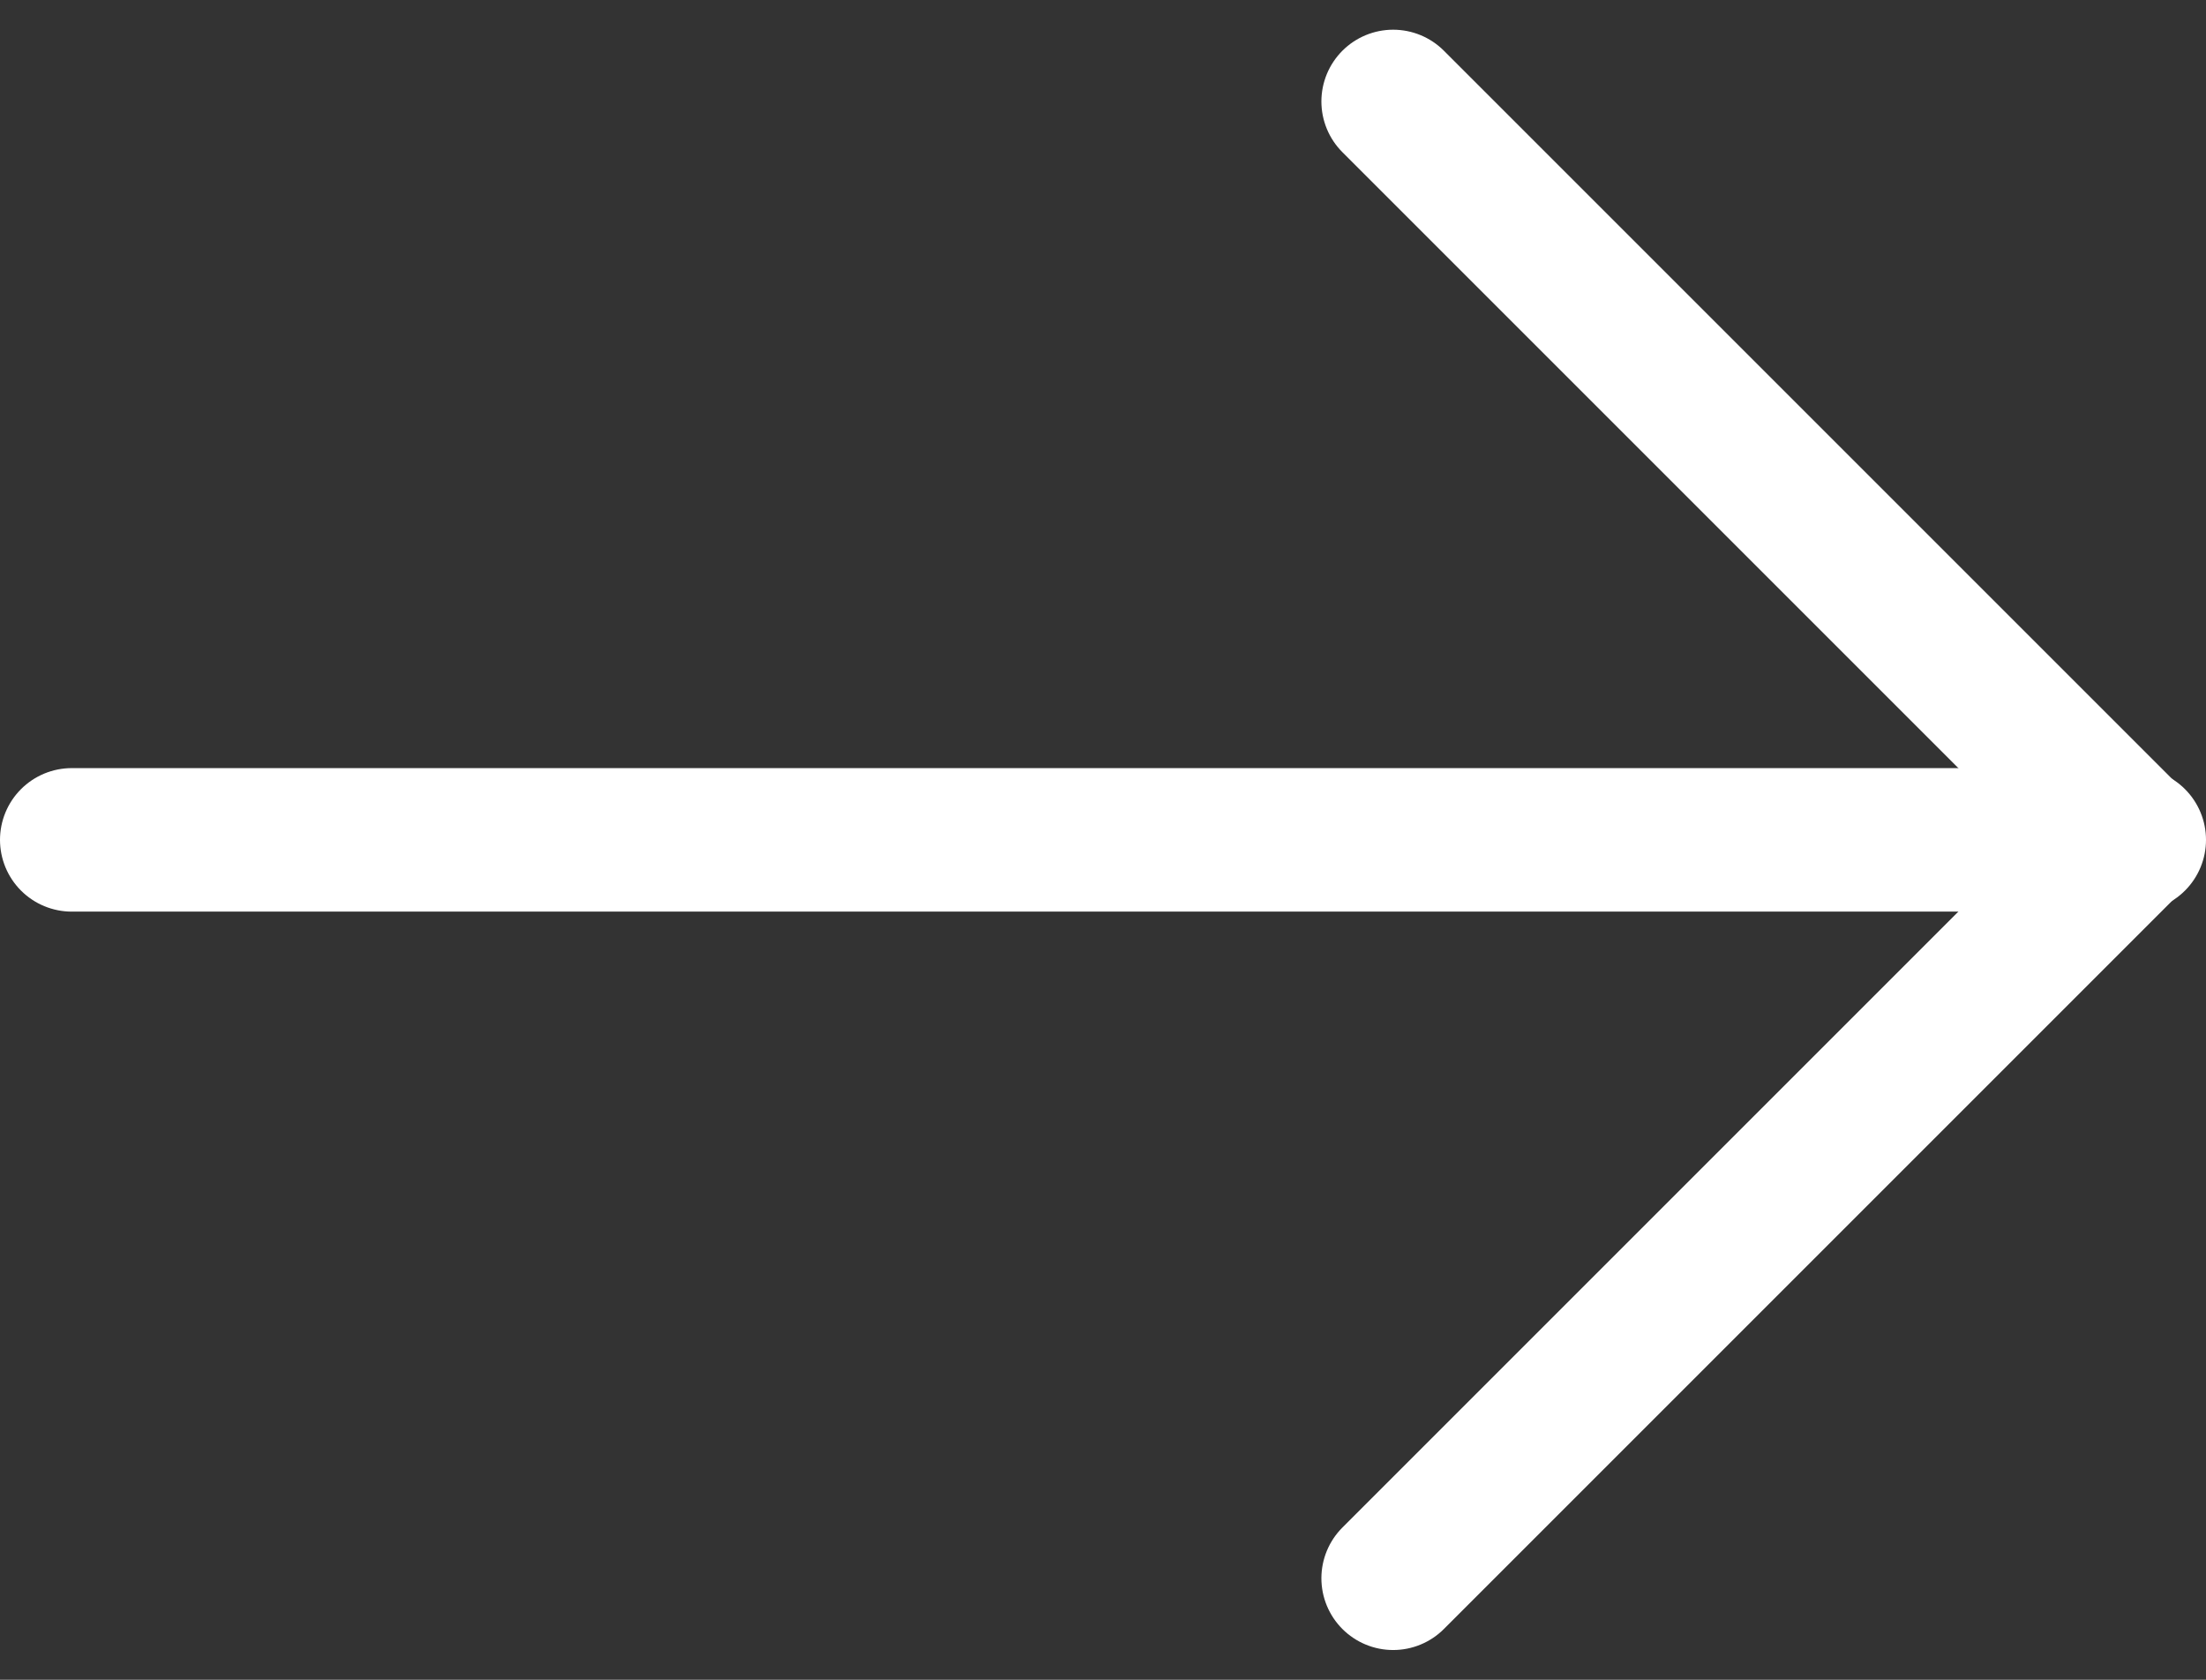 <svg xmlns="http://www.w3.org/2000/svg" width="30.743" height="23.411" viewBox="0 0 30.743 23.411">
  <rect x="0" y="0" width="30.743" height="23.411" fill="#333333" stroke="none"/>
  <g id="Group_755" data-name="Group 755" transform="translate(29.743 21.996) rotate(180)">
    <g id="arrow-right" transform="translate(28.743 20.582) rotate(180)">
      <line id="Line_57" data-name="Line 57" x1="28.743" transform="translate(0 10.291)" fill="none" stroke="#fff" stroke-linecap="round" stroke-linejoin="round" stroke-width="2"/>
      <path id="Path_294" data-name="Path 294" d="M0,0,10.291,10.291,0,20.582" transform="translate(18.415)" fill="none" stroke="#fff" stroke-linecap="round" stroke-linejoin="round" stroke-width="2"/>
    </g>
  </g>
</svg>

